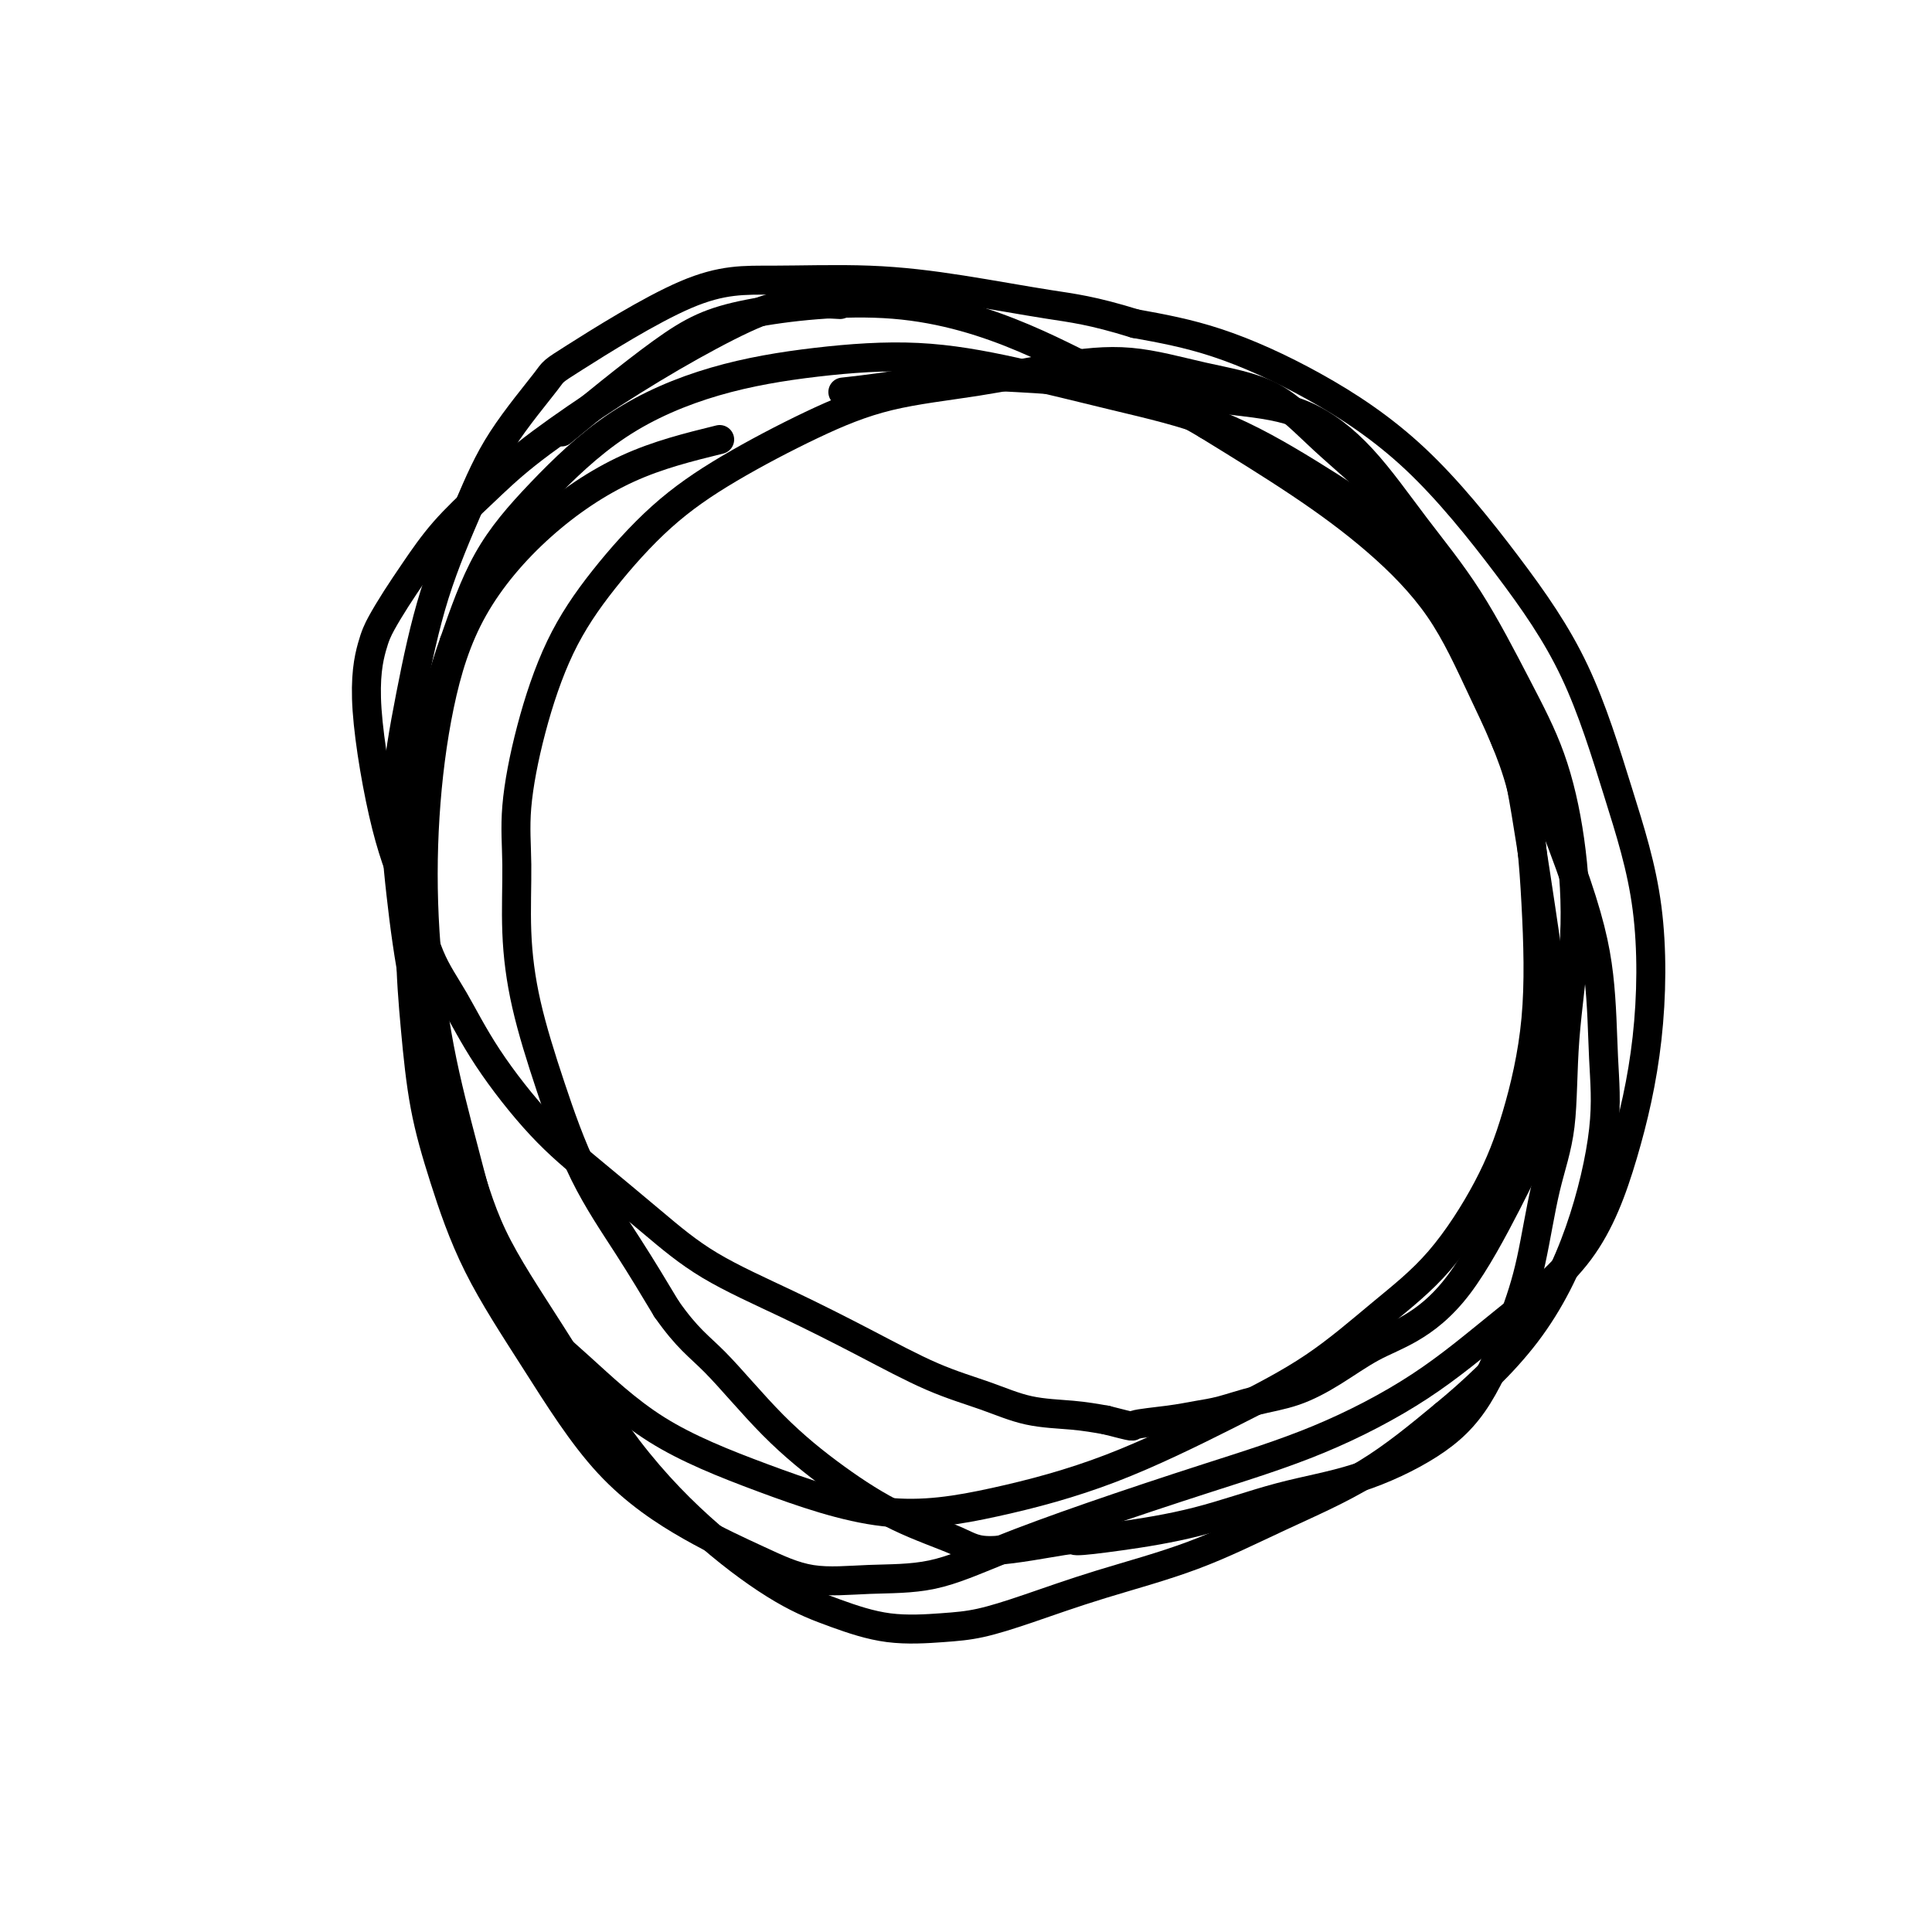 <svg viewBox='0 0 400 400' version='1.1' xmlns='http://www.w3.org/2000/svg' xmlns:xlink='http://www.w3.org/1999/xlink'><g fill='none' stroke='#000000' stroke-width='6' stroke-linecap='round' stroke-linejoin='round'><path d='M149,91c-6.366,1.569 -12.732,3.139 -19,6c-6.268,2.861 -12.438,7.015 -18,12c-5.562,4.985 -10.516,10.802 -14,17c-3.484,6.198 -5.497,12.778 -7,20c-1.503,7.222 -2.498,15.085 -3,23c-0.502,7.915 -0.513,15.880 0,24c0.513,8.120 1.551,16.395 3,24c1.449,7.605 3.310,14.540 5,21c1.690,6.460 3.208,12.444 5,18c1.792,5.556 3.858,10.685 7,15c3.142,4.315 7.360,7.815 12,12c4.640,4.185 9.701,9.055 16,13c6.299,3.945 13.835,6.964 22,10c8.165,3.036 16.957,6.088 25,7c8.043,0.912 15.336,-0.318 23,-2c7.664,-1.682 15.701,-3.817 24,-7c8.299,-3.183 16.862,-7.413 24,-11c7.138,-3.587 12.852,-6.532 18,-10c5.148,-3.468 9.730,-7.458 14,-11c4.270,-3.542 8.228,-6.637 12,-11c3.772,-4.363 7.360,-9.995 10,-15c2.640,-5.005 4.334,-9.384 6,-15c1.666,-5.616 3.306,-12.471 4,-20c0.694,-7.529 0.444,-15.734 0,-24c-0.444,-8.266 -1.081,-16.593 -3,-24c-1.919,-7.407 -5.119,-13.894 -8,-20c-2.881,-6.106 -5.442,-11.833 -9,-17c-3.558,-5.167 -8.112,-9.776 -13,-14c-4.888,-4.224 -10.111,-8.064 -16,-12c-5.889,-3.936 -12.445,-7.968 -19,-12'/><path d='M250,88c-8.888,-5.323 -13.609,-6.630 -19,-9c-5.391,-2.370 -11.452,-5.801 -19,-9c-7.548,-3.199 -16.582,-6.164 -27,-7c-10.418,-0.836 -22.220,0.458 -30,2c-7.780,1.542 -11.539,3.331 -18,8c-6.461,4.669 -15.624,12.219 -19,15c-3.376,2.781 -0.965,0.795 0,0c0.965,-0.795 0.482,-0.397 0,0'/><path d='M173,63c0.810,0.043 1.620,0.086 0,0c-1.620,-0.086 -5.670,-0.300 -9,0c-3.330,0.300 -5.942,1.116 -10,3c-4.058,1.884 -9.564,4.836 -15,8c-5.436,3.164 -10.803,6.540 -16,10c-5.197,3.460 -10.224,7.005 -14,10c-3.776,2.995 -6.300,5.442 -9,8c-2.700,2.558 -5.577,5.229 -8,8c-2.423,2.771 -4.393,5.642 -6,8c-1.607,2.358 -2.850,4.201 -4,6c-1.150,1.799 -2.205,3.553 -3,5c-0.795,1.447 -1.330,2.587 -2,5c-0.670,2.413 -1.476,6.100 -1,13c0.476,6.900 2.232,17.013 4,24c1.768,6.987 3.547,10.848 5,15c1.453,4.152 2.582,8.595 4,12c1.418,3.405 3.127,5.772 5,9c1.873,3.228 3.910,7.316 7,12c3.090,4.684 7.232,9.965 11,14c3.768,4.035 7.162,6.825 11,10c3.838,3.175 8.118,6.737 12,10c3.882,3.263 7.364,6.228 12,9c4.636,2.772 10.424,5.352 16,8c5.576,2.648 10.940,5.364 16,8c5.060,2.636 9.814,5.193 14,7c4.186,1.807 7.802,2.866 11,4c3.198,1.134 5.976,2.344 9,3c3.024,0.656 6.292,0.759 9,1c2.708,0.241 4.854,0.621 7,1'/><path d='M229,294c6.585,1.666 5.049,1.330 6,1c0.951,-0.330 4.390,-0.653 7,-1c2.610,-0.347 4.390,-0.716 6,-1c1.610,-0.284 3.051,-0.481 5,-1c1.949,-0.519 4.408,-1.361 7,-2c2.592,-0.639 5.319,-1.077 8,-2c2.681,-0.923 5.317,-2.331 8,-4c2.683,-1.669 5.412,-3.598 8,-5c2.588,-1.402 5.036,-2.276 8,-4c2.964,-1.724 6.445,-4.299 10,-9c3.555,-4.701 7.183,-11.527 10,-17c2.817,-5.473 4.822,-9.593 6,-14c1.178,-4.407 1.528,-9.103 2,-14c0.472,-4.897 1.065,-9.997 1,-15c-0.065,-5.003 -0.788,-9.911 -2,-18c-1.212,-8.089 -2.914,-19.359 -4,-25c-1.086,-5.641 -1.555,-5.652 -3,-9c-1.445,-3.348 -3.867,-10.033 -6,-16c-2.133,-5.967 -3.978,-11.218 -7,-16c-3.022,-4.782 -7.222,-9.097 -12,-13c-4.778,-3.903 -10.133,-7.393 -16,-11c-5.867,-3.607 -12.246,-7.329 -19,-10c-6.754,-2.671 -13.882,-4.290 -21,-6c-7.118,-1.710 -14.227,-3.511 -21,-5c-6.773,-1.489 -13.209,-2.665 -20,-3c-6.791,-0.335 -13.935,0.173 -21,1c-7.065,0.827 -14.051,1.973 -21,4c-6.949,2.027 -13.863,4.935 -20,9c-6.137,4.065 -11.498,9.287 -16,14c-4.502,4.713 -8.143,8.918 -11,14c-2.857,5.082 -4.928,11.041 -7,17'/><path d='M94,133c-2.052,5.743 -3.684,11.601 -5,19c-1.316,7.399 -2.318,16.339 -3,24c-0.682,7.661 -1.045,14.041 -1,20c0.045,5.959 0.497,11.495 1,17c0.503,5.505 1.056,10.978 2,16c0.944,5.022 2.280,9.594 4,15c1.720,5.406 3.825,11.645 7,18c3.175,6.355 7.422,12.824 12,20c4.578,7.176 9.489,15.057 15,21c5.511,5.943 11.623,9.946 17,13c5.377,3.054 10.018,5.159 14,7c3.982,1.841 7.304,3.420 11,4c3.696,0.580 7.765,0.163 12,0c4.235,-0.163 8.635,-0.072 13,-1c4.365,-0.928 8.695,-2.875 14,-5c5.305,-2.125 11.586,-4.428 19,-7c7.414,-2.572 15.961,-5.413 24,-8c8.039,-2.587 15.569,-4.921 23,-8c7.431,-3.079 14.761,-6.903 21,-11c6.239,-4.097 11.385,-8.469 17,-13c5.615,-4.531 11.698,-9.223 16,-15c4.302,-5.777 6.821,-12.640 9,-20c2.179,-7.360 4.017,-15.219 5,-24c0.983,-8.781 1.109,-18.485 0,-27c-1.109,-8.515 -3.455,-15.842 -6,-24c-2.545,-8.158 -5.289,-17.147 -9,-25c-3.711,-7.853 -8.389,-14.568 -14,-22c-5.611,-7.432 -12.153,-15.580 -19,-22c-6.847,-6.420 -13.997,-11.113 -21,-15c-7.003,-3.887 -13.858,-6.968 -20,-9c-6.142,-2.032 -11.571,-3.016 -17,-4'/><path d='M235,67c-8.944,-2.768 -12.806,-3.188 -18,-4c-5.194,-0.812 -11.722,-2.017 -18,-3c-6.278,-0.983 -12.305,-1.743 -19,-2c-6.695,-0.257 -14.057,-0.010 -20,0c-5.943,0.010 -10.467,-0.218 -18,3c-7.533,3.218 -18.075,9.883 -23,13c-4.925,3.117 -4.232,2.686 -6,5c-1.768,2.314 -5.999,7.372 -9,12c-3.001,4.628 -4.774,8.826 -7,14c-2.226,5.174 -4.904,11.326 -7,18c-2.096,6.674 -3.608,13.872 -5,21c-1.392,7.128 -2.663,14.187 -3,21c-0.337,6.813 0.259,13.380 1,20c0.741,6.620 1.625,13.292 3,20c1.375,6.708 3.241,13.451 5,19c1.759,5.549 3.411,9.904 5,15c1.589,5.096 3.113,10.932 6,17c2.887,6.068 7.135,12.366 12,20c4.865,7.634 10.347,16.603 16,24c5.653,7.397 11.476,13.222 17,18c5.524,4.778 10.750,8.508 15,11c4.250,2.492 7.526,3.746 11,5c3.474,1.254 7.147,2.507 11,3c3.853,0.493 7.888,0.225 11,0c3.112,-0.225 5.303,-0.406 8,-1c2.697,-0.594 5.901,-1.602 10,-3c4.099,-1.398 9.093,-3.187 15,-5c5.907,-1.813 12.728,-3.651 19,-6c6.272,-2.349 11.996,-5.209 18,-8c6.004,-2.791 12.287,-5.512 18,-9c5.713,-3.488 10.857,-7.744 16,-12'/><path d='M299,293c5.739,-4.724 12.086,-10.534 17,-17c4.914,-6.466 8.393,-13.589 11,-21c2.607,-7.411 4.341,-15.112 5,-21c0.659,-5.888 0.241,-9.965 0,-15c-0.241,-5.035 -0.307,-11.029 -1,-17c-0.693,-5.971 -2.012,-11.919 -6,-23c-3.988,-11.081 -10.643,-27.296 -14,-35c-3.357,-7.704 -3.416,-6.896 -5,-10c-1.584,-3.104 -4.692,-10.118 -8,-16c-3.308,-5.882 -6.815,-10.631 -11,-15c-4.185,-4.369 -9.048,-8.357 -13,-12c-3.952,-3.643 -6.992,-6.942 -11,-9c-4.008,-2.058 -8.985,-2.874 -14,-4c-5.015,-1.126 -10.069,-2.563 -15,-3c-4.931,-0.437 -9.741,0.126 -15,1c-5.259,0.874 -10.968,2.058 -17,3c-6.032,0.942 -12.389,1.642 -18,3c-5.611,1.358 -10.477,3.373 -16,6c-5.523,2.627 -11.702,5.867 -17,9c-5.298,3.133 -9.714,6.157 -14,10c-4.286,3.843 -8.440,8.503 -12,13c-3.560,4.497 -6.524,8.832 -9,14c-2.476,5.168 -4.463,11.168 -6,17c-1.537,5.832 -2.622,11.495 -3,16c-0.378,4.505 -0.047,7.850 0,12c0.047,4.150 -0.188,9.105 0,14c0.188,4.895 0.799,9.732 2,15c1.201,5.268 2.992,10.969 5,17c2.008,6.031 4.233,12.393 7,18c2.767,5.607 6.076,10.459 9,15c2.924,4.541 5.462,8.770 8,13'/><path d='M138,271c4.334,6.183 6.669,7.641 10,11c3.331,3.359 7.658,8.619 12,13c4.342,4.381 8.700,7.884 13,11c4.300,3.116 8.544,5.844 13,8c4.456,2.156 9.124,3.739 12,5c2.876,1.261 3.958,2.202 8,2c4.042,-0.202 11.042,-1.545 14,-2c2.958,-0.455 1.872,-0.023 3,0c1.128,0.023 4.469,-0.364 9,-1c4.531,-0.636 10.254,-1.523 16,-3c5.746,-1.477 11.517,-3.545 17,-5c5.483,-1.455 10.680,-2.296 16,-4c5.320,-1.704 10.765,-4.272 15,-7c4.235,-2.728 7.261,-5.617 10,-10c2.739,-4.383 5.191,-10.262 7,-15c1.809,-4.738 2.976,-8.337 4,-13c1.024,-4.663 1.905,-10.392 3,-15c1.095,-4.608 2.402,-8.096 3,-13c0.598,-4.904 0.485,-11.225 1,-18c0.515,-6.775 1.658,-14.004 2,-21c0.342,-6.996 -0.116,-13.761 -1,-20c-0.884,-6.239 -2.195,-11.954 -4,-17c-1.805,-5.046 -4.104,-9.425 -7,-15c-2.896,-5.575 -6.387,-12.347 -10,-18c-3.613,-5.653 -7.347,-10.186 -11,-15c-3.653,-4.814 -7.226,-9.910 -11,-14c-3.774,-4.090 -7.749,-7.176 -12,-9c-4.251,-1.824 -8.779,-2.386 -14,-3c-5.221,-0.614 -11.137,-1.281 -17,-2c-5.863,-0.719 -11.675,-1.491 -17,-2c-5.325,-0.509 -10.162,-0.754 -15,-1'/><path d='M207,78c-13.048,-1.131 -14.167,0.042 -18,1c-3.833,0.958 -10.381,1.702 -13,2c-2.619,0.298 -1.310,0.149 0,0'/></g>
</svg>